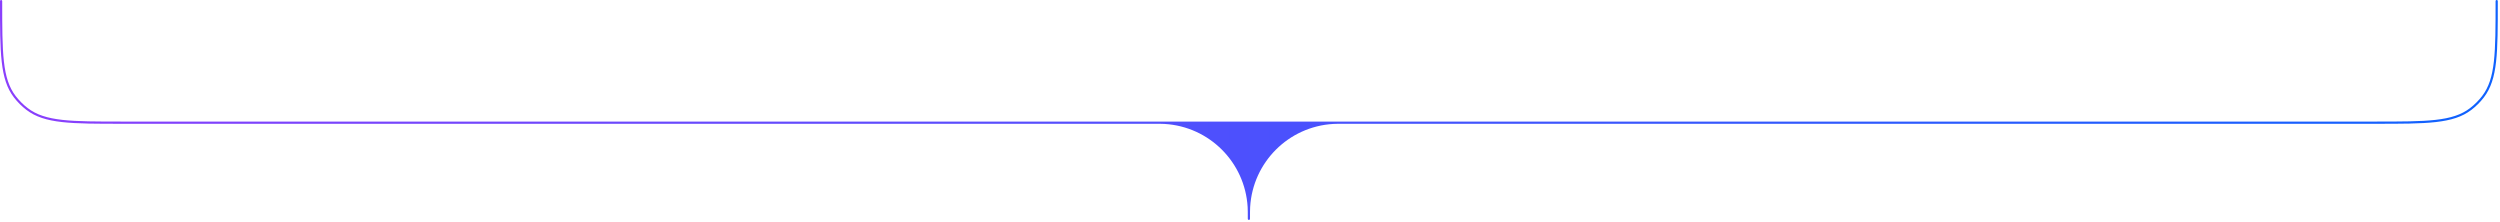 <?xml version="1.0" encoding="UTF-8"?> <svg xmlns="http://www.w3.org/2000/svg" width="754" height="67" viewBox="0 0 754 67" fill="none"><path d="M753 0C753.184 0 753.333 0.149 753.333 0.333C753.333 8.144 753.334 14.03 752.814 18.636C752.294 23.248 751.249 26.617 749.131 29.378C748.049 30.788 746.788 32.049 745.378 33.131C742.617 35.249 739.248 36.294 734.636 36.815C730.03 37.334 724.144 37.333 716.333 37.333H405.667C403.81 37.333 402.881 37.333 402.097 37.379C388.605 38.175 377.842 48.938 377.046 62.429C377 63.214 377 64.143 377 66C377 66.184 376.85 66.333 376.666 66.333C376.482 66.333 376.333 66.184 376.333 66C376.333 64.143 376.333 63.214 376.287 62.429C375.491 48.938 364.728 38.175 351.236 37.379C350.452 37.333 349.523 37.333 347.666 37.333H37C29.189 37.333 23.303 37.334 18.697 36.815C14.085 36.294 10.716 35.249 7.955 33.131C6.546 32.049 5.283 30.788 4.201 29.378C2.083 26.617 1.038 23.248 0.519 18.636C-0.001 14.03 0 8.144 0 0.333C0 0.149 0.149 0 0.333 0C0.517 0 0.666 0.149 0.666 0.333C0.666 8.159 0.667 14.001 1.181 18.561C1.694 23.113 2.716 26.346 4.73 28.972C5.777 30.335 6.997 31.556 8.36 32.602C10.986 34.617 14.219 35.638 18.771 36.151C23.331 36.665 29.174 36.666 37 36.666H716.333C724.159 36.666 730.001 36.665 734.561 36.151C739.113 35.638 742.346 34.617 744.972 32.602C746.335 31.556 747.556 30.335 748.603 28.972C750.617 26.346 751.638 23.113 752.151 18.561C752.665 14.001 752.666 8.159 752.666 0.333C752.666 0.149 752.816 0 753 0Z" fill="url(#paint0_linear_814_285)"></path><defs><linearGradient id="paint0_linear_814_285" x1="0" y1="33.166" x2="753.333" y2="33.166" gradientUnits="userSpaceOnUse"><stop stop-color="#8A3FFC"></stop><stop offset="1" stop-color="#0F62FE"></stop></linearGradient></defs></svg> 